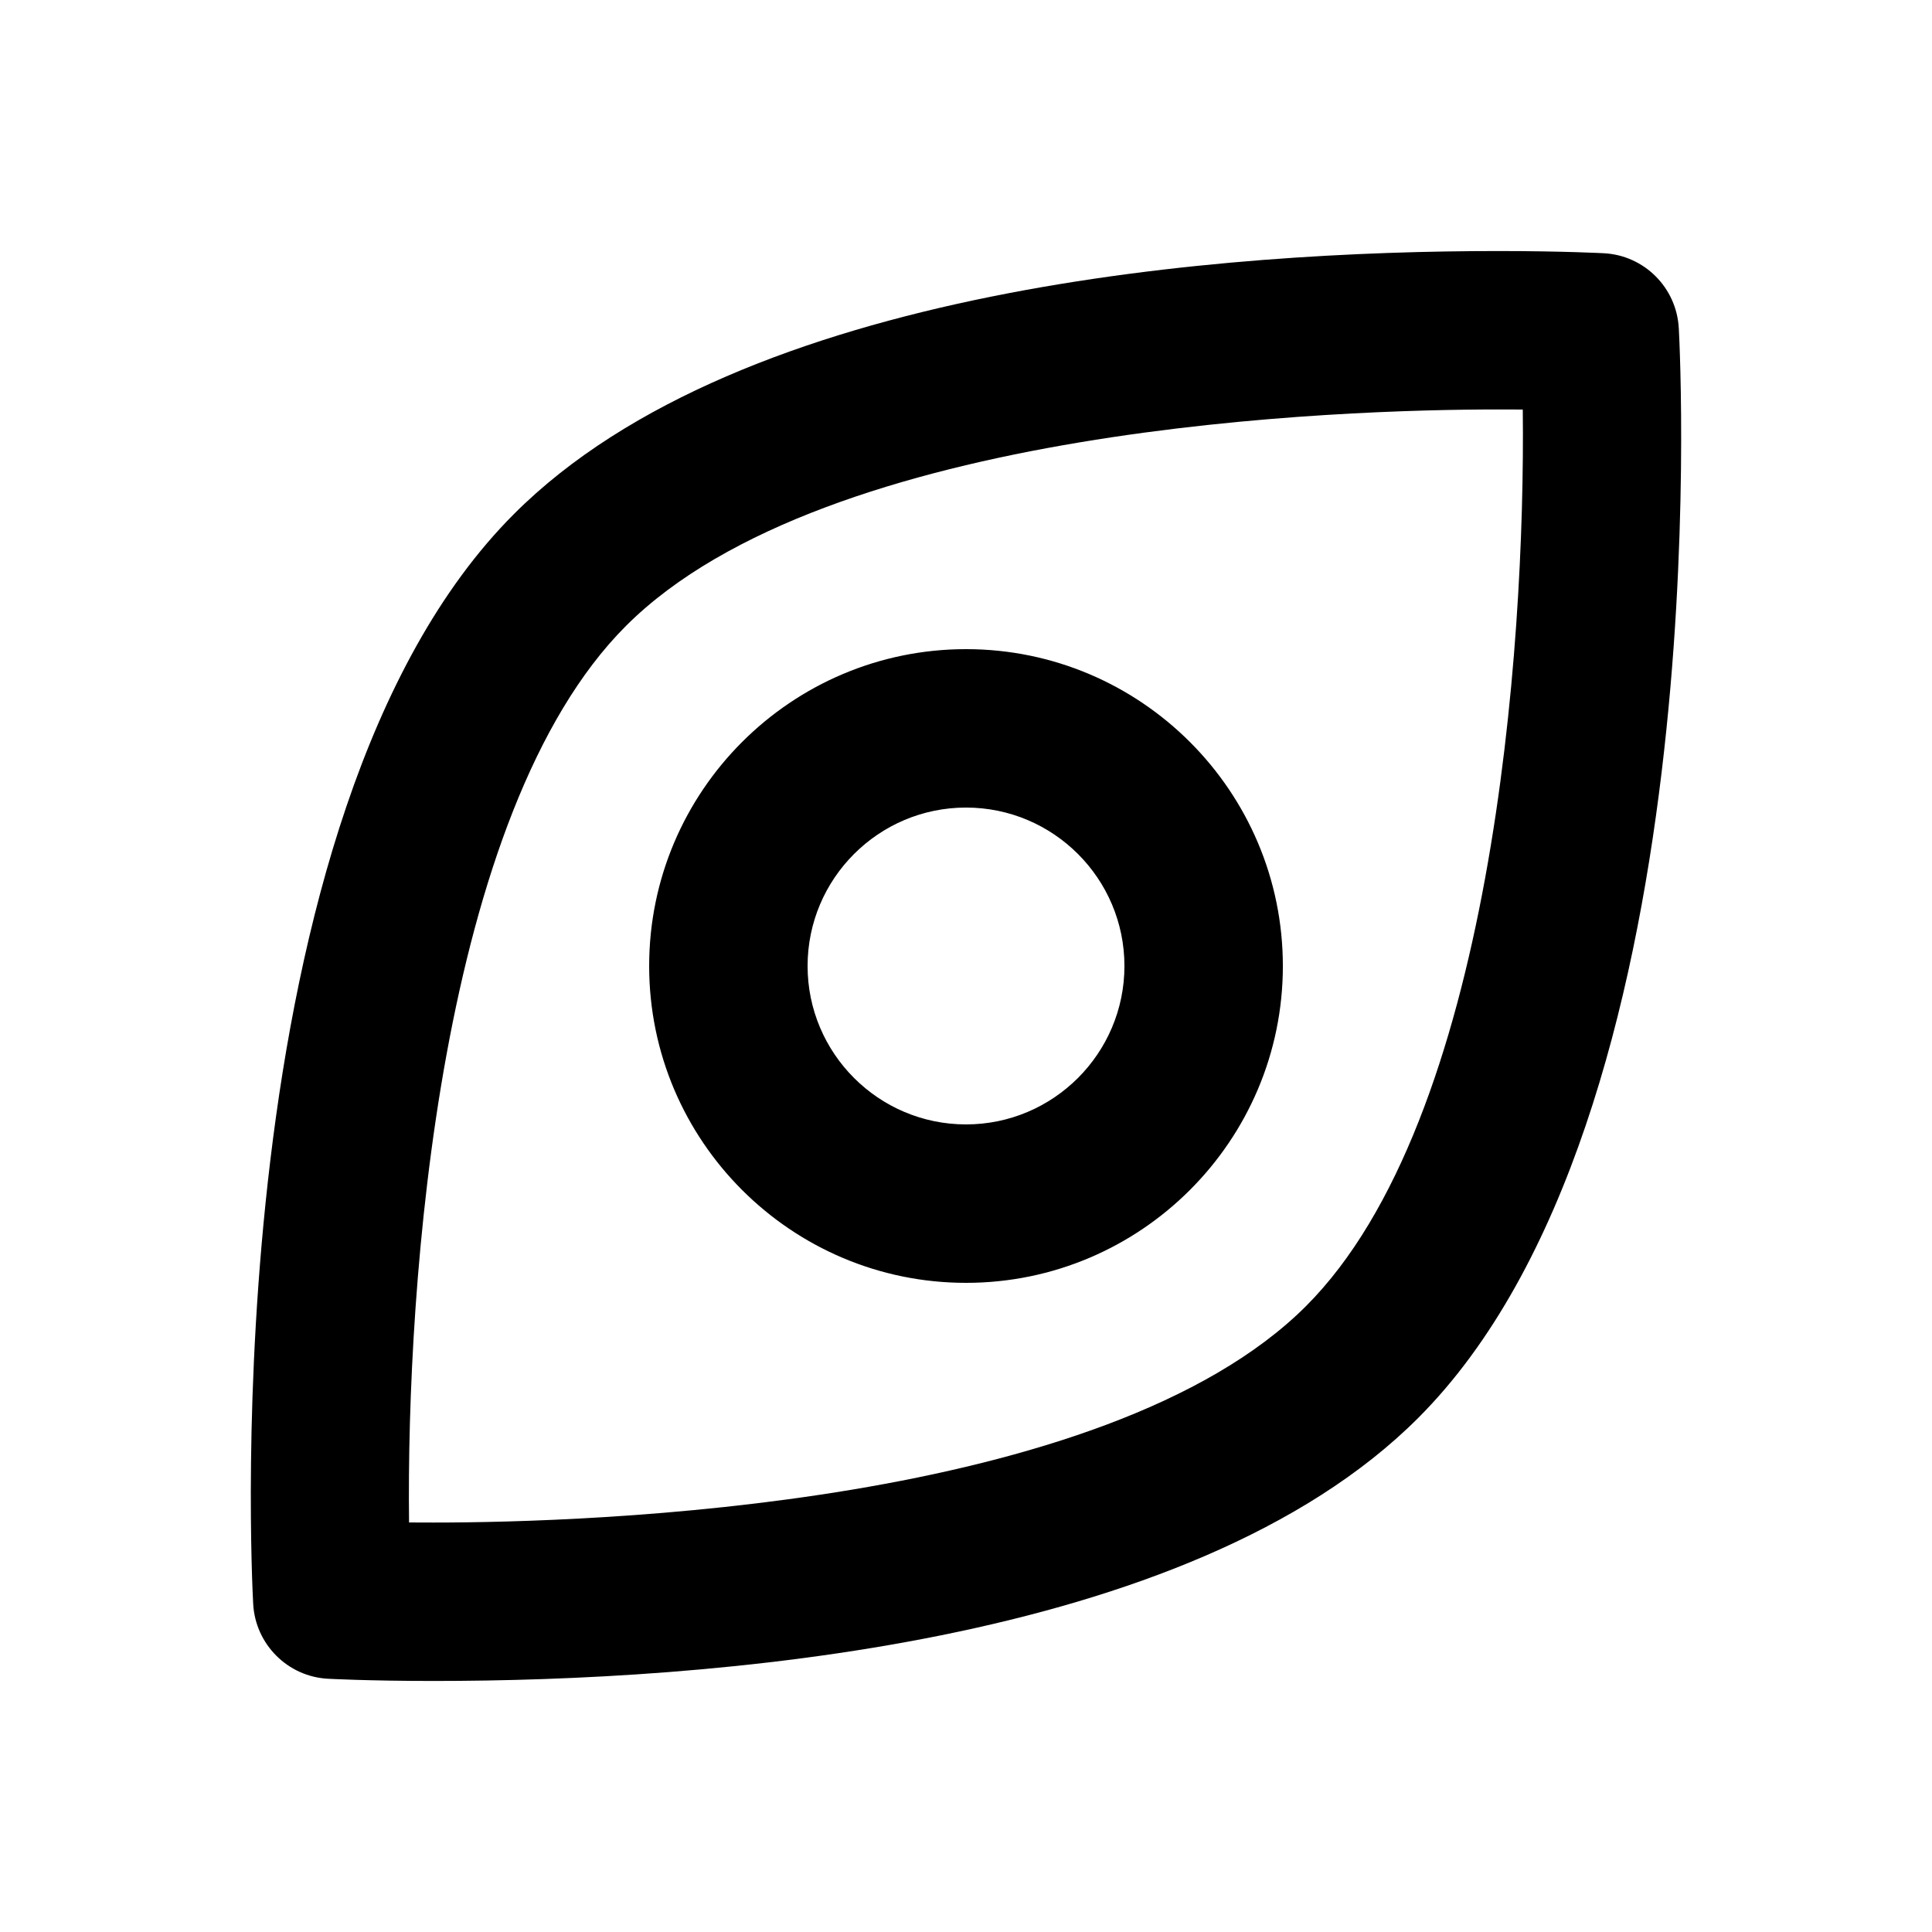<?xml version="1.0" encoding="UTF-8"?>
<!-- Uploaded to: ICON Repo, www.svgrepo.com, Generator: ICON Repo Mixer Tools -->
<svg fill="#000000" width="800px" height="800px" version="1.1" viewBox="144 144 512 512" xmlns="http://www.w3.org/2000/svg">
 <path d="m588.89 230.93c-0.586-10.684-9.133-19.25-19.816-19.816 0 0-10.664-0.586-28.047-0.586-71.371 0-200.2 9.047-260.8 69.672-79.52 79.496-69.59 280.35-69.129 288.87 0.586 10.684 9.133 19.25 19.816 19.816 0 0 10.645 0.586 28.023 0.586 71.395 0 200.24-9.047 260.87-69.672 79.5-79.496 69.551-280.35 69.09-288.87zm-98.77 259.19c-53.258 53.234-190.42 57.371-231.19 57.371-2.309 0-4.492 0-6.527-0.02-0.754-63.375 8.102-188.21 57.477-237.59 53.234-53.234 190.36-57.371 231.12-57.371 2.309 0 4.492 0 6.551 0.02 0.734 63.418-8.145 188.3-57.434 237.59zm-90.117-174.09c-46.309 0-83.969 37.66-83.969 83.969s37.66 83.969 83.969 83.969 83.969-37.66 83.969-83.969c-0.004-46.309-37.66-83.969-83.969-83.969zm0 125.95c-23.152 0-41.984-18.828-41.984-41.984 0-23.152 18.828-41.984 41.984-41.984 23.152 0 41.984 18.828 41.984 41.984 0 23.152-18.832 41.984-41.984 41.984z"/>
</svg>